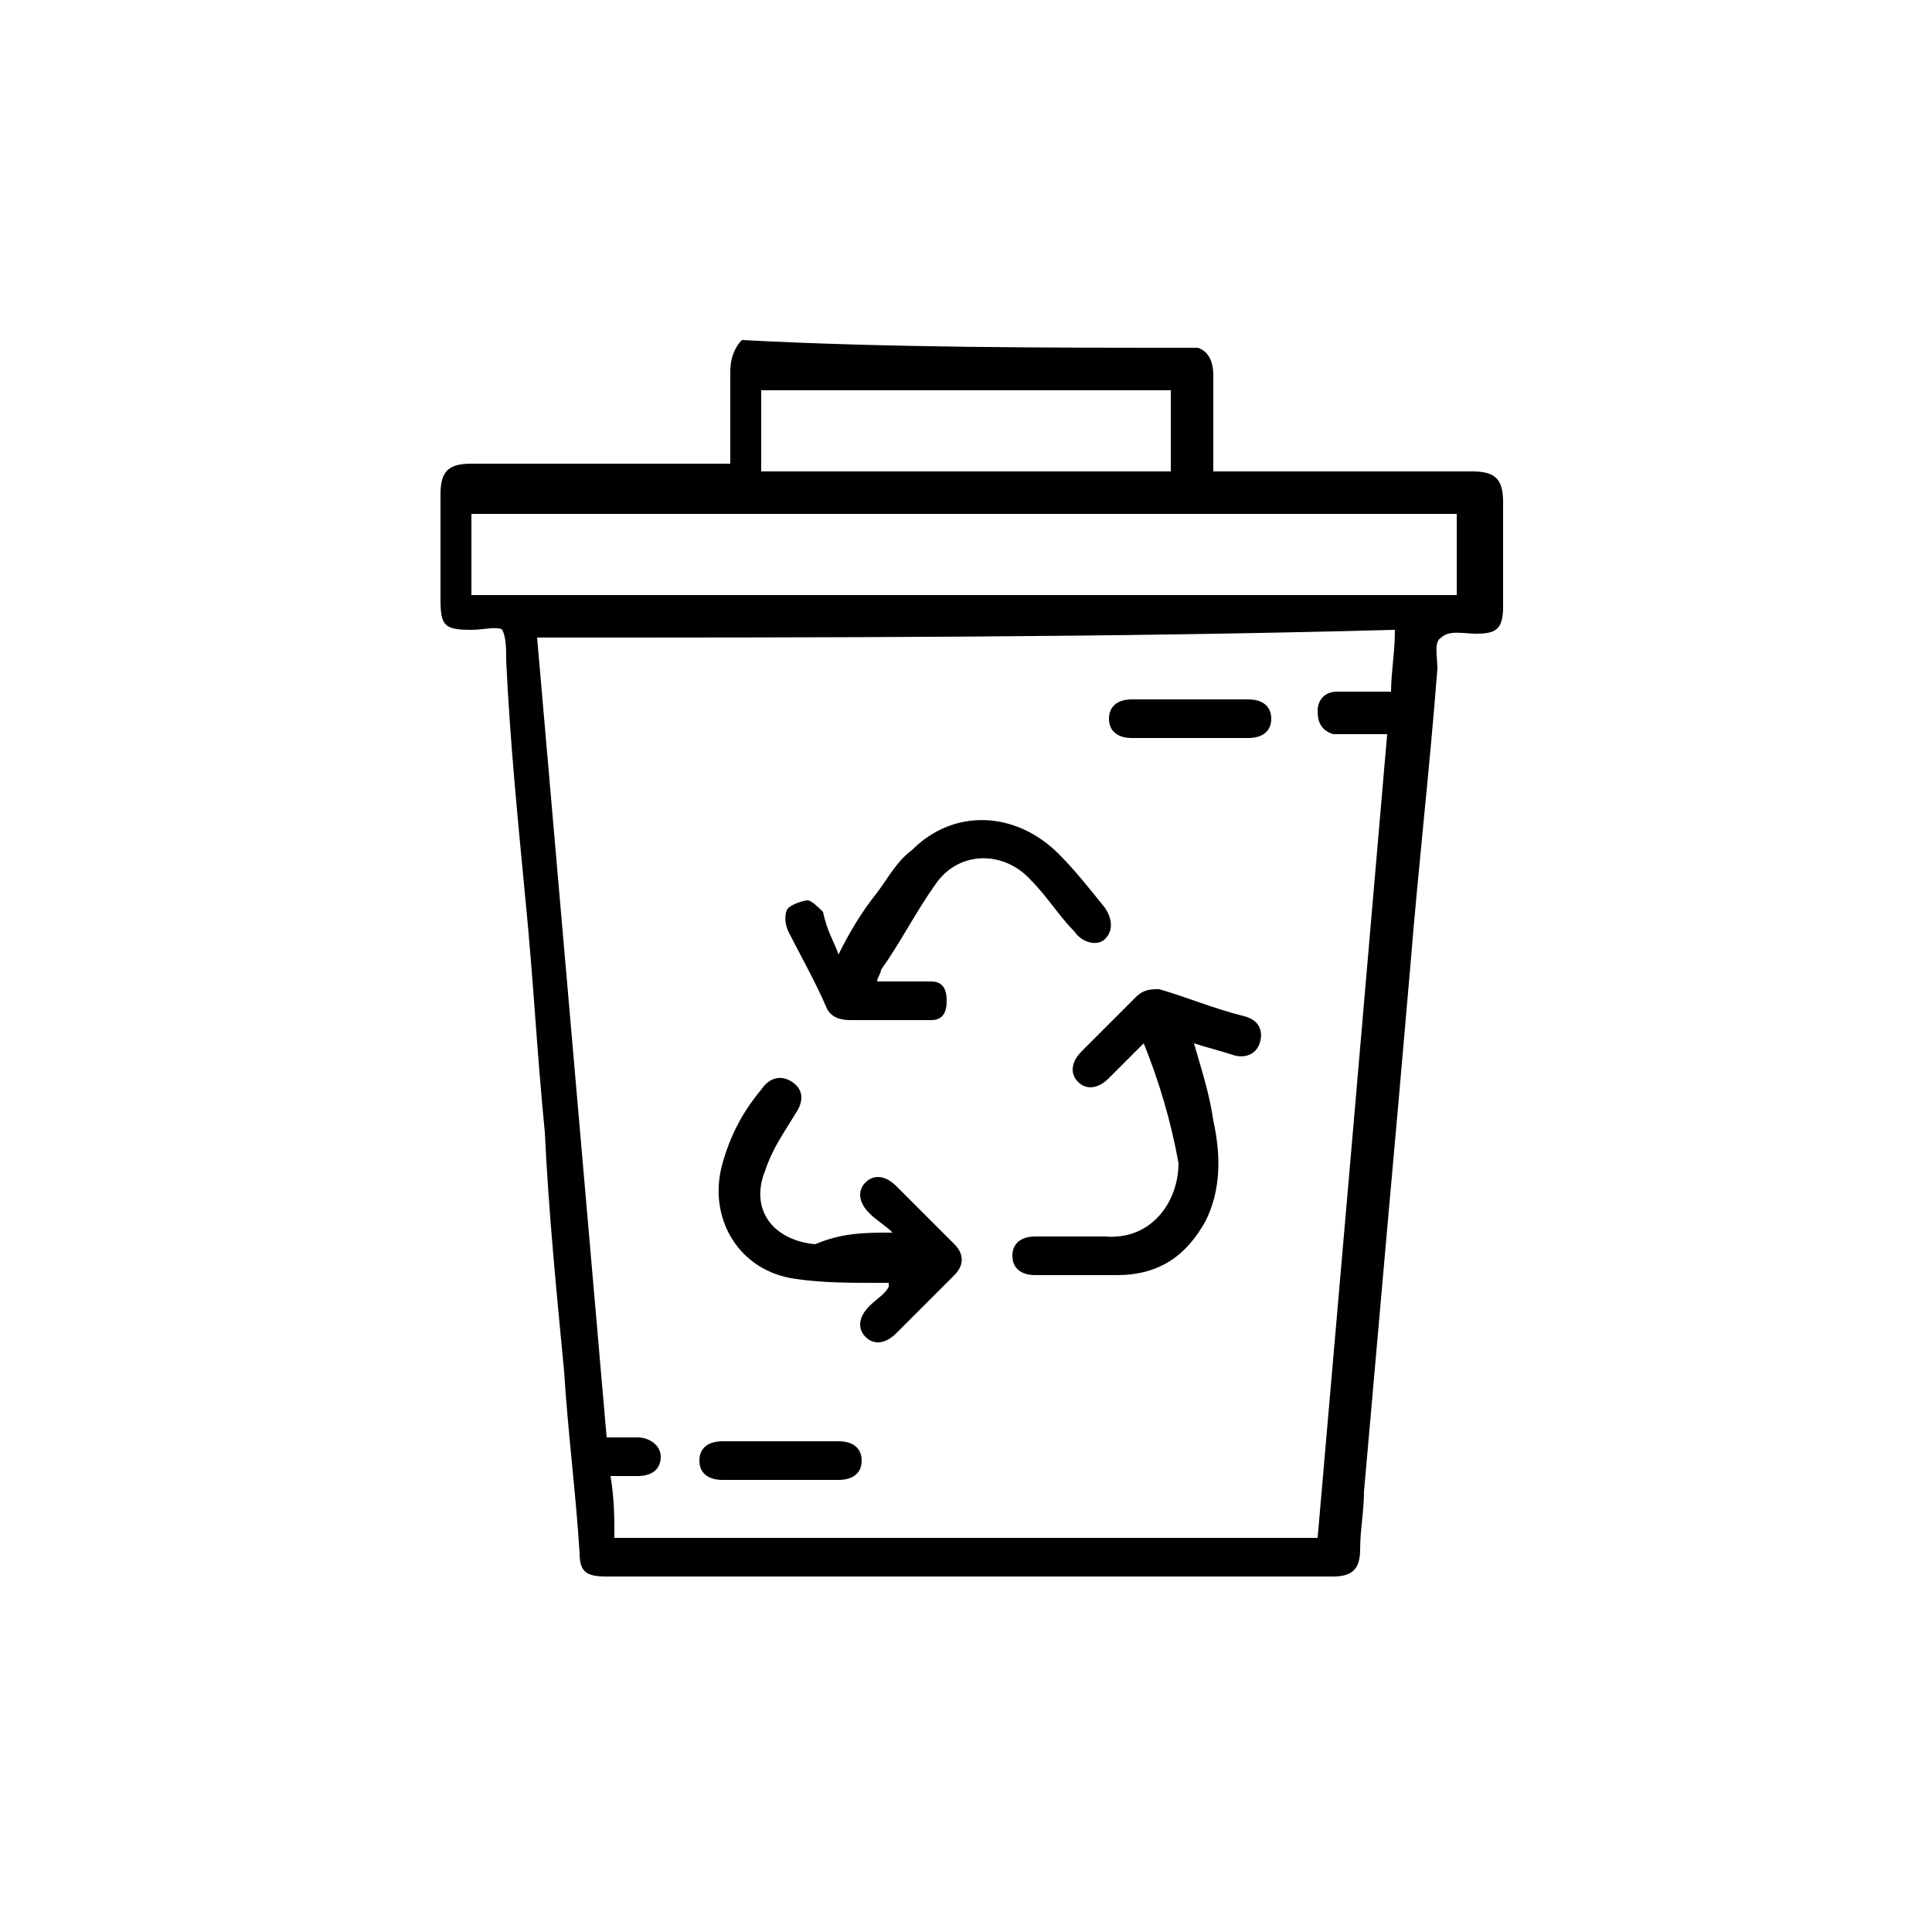 <svg xmlns="http://www.w3.org/2000/svg" xmlns:xlink="http://www.w3.org/1999/xlink" id="Layer_1" x="0px" y="0px" viewBox="0 0 50 50" style="enable-background:new 0 0 50 50;" xml:space="preserve"><g>	<path d="M31,9c0.3,0.1,0.4,0.4,0.4,0.7c0,0.8,0,1.6,0,2.5c0.1,0,0.3,0,0.4,0c2.1,0,4.2,0,6.3,0c0.6,0,0.8,0.2,0.8,0.8  c0,0.9,0,1.8,0,2.7c0,0.6-0.2,0.7-0.7,0.7c-0.3,0-0.7-0.1-0.9,0.1c-0.2,0.1-0.1,0.5-0.1,0.8c-0.2,2.6-0.5,5.2-0.7,7.7  c-0.2,2.3-0.4,4.6-0.6,6.8c-0.2,2.3-0.4,4.5-0.6,6.8c0,0.5-0.1,1-0.1,1.5c0,0.5-0.2,0.7-0.7,0.7c-5.2,0-10.4,0-15.6,0  c-1.1,0-2.1,0-3.2,0c-0.5,0-0.7-0.1-0.7-0.6c-0.1-1.6-0.3-3.1-0.4-4.7c-0.2-2.1-0.4-4.1-0.5-6.2c-0.2-2-0.3-4-0.5-6  c-0.2-2.1-0.4-4.1-0.5-6.2c0-0.3,0-0.6-0.1-0.8c-0.1-0.1-0.5,0-0.8,0c-0.7,0-0.8-0.1-0.8-0.8c0-0.9,0-1.8,0-2.7  c0-0.6,0.2-0.8,0.8-0.8c2.1,0,4.2,0,6.3,0c0.1,0,0.2,0,0.4,0c0-0.4,0-0.8,0-1.2c0-0.4,0-0.8,0-1.2c0-0.3,0.1-0.6,0.3-0.8  C23,9,27,9,31,9z M13.9,16.5c0.6,6.9,1.2,13.8,1.8,20.7c0.3,0,0.5,0,0.8,0c0.3,0,0.6,0.2,0.6,0.5c0,0.3-0.2,0.5-0.6,0.5  c-0.2,0-0.4,0-0.7,0c0.1,0.6,0.1,1.1,0.1,1.6c6.1,0,12.1,0,18.2,0c0.6-6.9,1.2-13.8,1.8-20.8c-0.4,0-0.8,0-1.1,0  c-0.1,0-0.2,0-0.3,0c-0.3-0.1-0.4-0.3-0.4-0.6c0-0.3,0.2-0.5,0.5-0.5c0.5,0,0.9,0,1.4,0c0-0.5,0.1-1,0.1-1.6  C28.7,16.5,21.3,16.5,13.9,16.5z M12.2,15.4c8.5,0,17,0,25.5,0c0-0.7,0-1.4,0-2.1c-8.5,0-17,0-25.5,0C12.2,14,12.2,14.7,12.2,15.4z   M30.3,10.1c-3.6,0-7.1,0-10.6,0c0,0.7,0,1.4,0,2.1c3.5,0,7.1,0,10.6,0C30.3,11.5,30.3,10.8,30.3,10.1z"></path>	<path d="M29.6,27c-0.3,0.3-0.6,0.6-0.9,0.9c-0.3,0.3-0.6,0.3-0.8,0.1c-0.2-0.2-0.2-0.5,0.1-0.8c0.5-0.5,0.9-0.9,1.4-1.4  c0.2-0.2,0.4-0.2,0.6-0.2c0.7,0.2,1.4,0.5,2.2,0.7c0.4,0.1,0.5,0.4,0.4,0.7c-0.1,0.3-0.4,0.4-0.7,0.3c-0.3-0.1-0.7-0.2-1-0.3  c0.2,0.7,0.4,1.3,0.5,2c0.2,0.9,0.2,1.8-0.2,2.6c-0.5,0.9-1.2,1.4-2.3,1.4c-0.7,0-1.4,0-2.1,0c-0.4,0-0.6-0.2-0.6-0.5  c0-0.3,0.2-0.5,0.6-0.5c0.6,0,1.2,0,1.8,0c1.2,0.1,1.9-0.9,1.9-1.9C30.3,29,30,28,29.6,27z"></path>	<path d="M21.7,24.7c0.3-0.6,0.6-1.1,1-1.6c0.3-0.4,0.5-0.8,0.9-1.1c1.1-1.1,2.7-1,3.8,0.1c0.4,0.4,0.8,0.9,1.2,1.4  c0.2,0.3,0.2,0.6,0,0.8c-0.2,0.2-0.6,0.1-0.8-0.2c-0.4-0.4-0.7-0.9-1.1-1.3c-0.7-0.8-1.9-0.8-2.5,0.1c-0.5,0.7-0.9,1.5-1.4,2.2  c0,0.1-0.1,0.2-0.1,0.3c0.1,0,0.3,0,0.4,0c0.3,0,0.7,0,1,0c0.3,0,0.4,0.2,0.4,0.5c0,0.3-0.1,0.5-0.4,0.5c-0.1,0-0.2,0-0.3,0  c-0.6,0-1.2,0-1.8,0c-0.3,0-0.5-0.1-0.6-0.3c-0.3-0.7-0.7-1.4-1-2c-0.1-0.2-0.1-0.5,0-0.6c0.1-0.1,0.4-0.2,0.5-0.2  c0.1,0,0.3,0.2,0.4,0.3C21.4,24.1,21.6,24.4,21.7,24.7z"></path>	<path d="M23.1,31.9c-0.2-0.2-0.4-0.3-0.6-0.5c-0.3-0.3-0.3-0.6-0.1-0.8c0.2-0.2,0.5-0.2,0.8,0.1c0.5,0.5,1,1,1.5,1.5  c0.3,0.3,0.2,0.6,0,0.8c-0.5,0.5-1,1-1.5,1.5c-0.3,0.3-0.6,0.3-0.8,0.1c-0.2-0.2-0.2-0.5,0.1-0.8c0.2-0.2,0.4-0.3,0.5-0.5  c0,0,0-0.1,0-0.1c-0.1,0-0.2,0-0.3,0c-0.7,0-1.4,0-2.1-0.1c-1.5-0.2-2.3-1.6-1.9-3c0.2-0.7,0.5-1.3,1-1.9c0.2-0.3,0.5-0.4,0.8-0.2  c0.3,0.2,0.3,0.5,0.1,0.8c-0.3,0.5-0.6,0.9-0.8,1.5c-0.4,1,0.2,1.8,1.3,1.9C21.8,31.9,22.4,31.9,23.1,31.9  C23.1,31.9,23.1,31.9,23.1,31.9z"></path>	<path d="M20.2,38.3c-0.5,0-1,0-1.5,0c-0.4,0-0.6-0.2-0.6-0.5c0-0.3,0.2-0.5,0.6-0.5c1,0,2,0,3,0c0.4,0,0.6,0.2,0.6,0.5  c0,0.3-0.2,0.5-0.6,0.5C21.2,38.3,20.7,38.3,20.2,38.3z"></path>	<path d="M30.8,19.1c-0.5,0-1,0-1.5,0c-0.4,0-0.6-0.2-0.6-0.5c0-0.3,0.2-0.5,0.6-0.5c1,0,2,0,3,0c0.4,0,0.6,0.2,0.6,0.5  c0,0.3-0.2,0.5-0.6,0.5C31.8,19.1,31.3,19.1,30.8,19.1z"></path></g></svg>